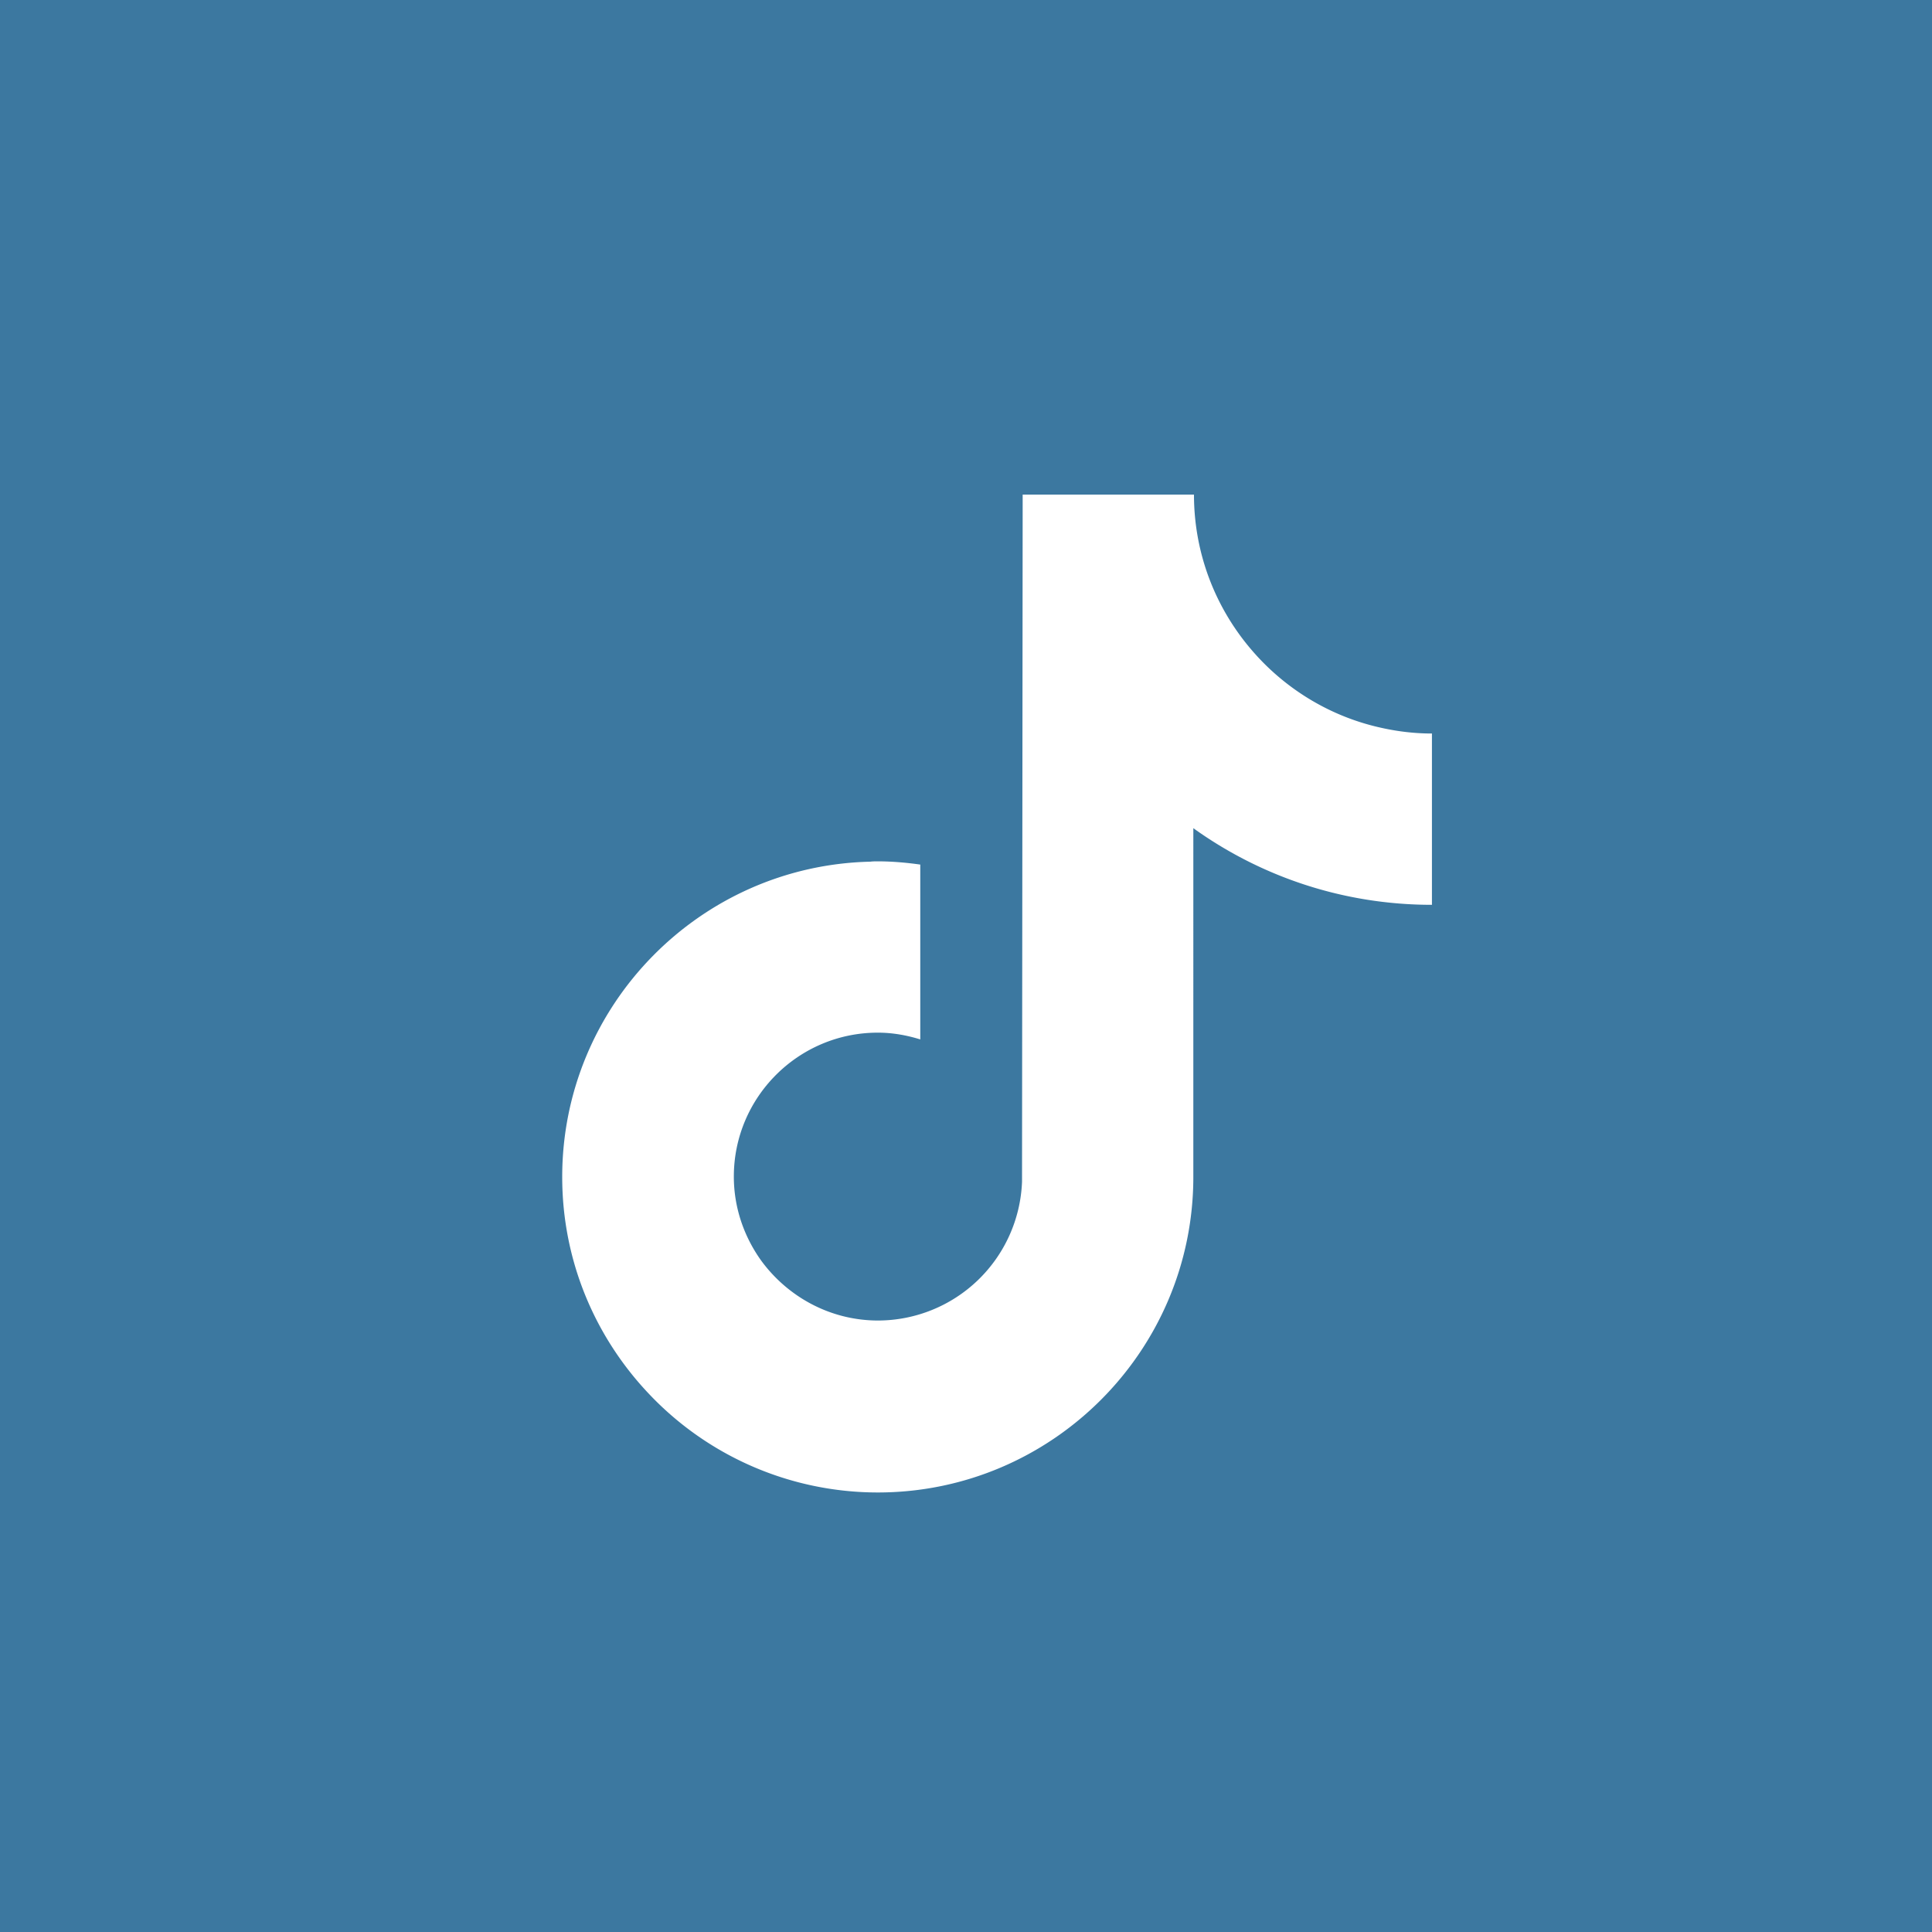<svg xmlns="http://www.w3.org/2000/svg" xml:space="preserve" x="0px" y="0px" viewBox="0 0 600 600"><style>.Drop_x0020_Shadow,.Outer_x0020_Glow_x0020_5_x0020_pt{fill:none}.Blue_x0020_Neon{fill:none;stroke:#8aacda;stroke-width:7;stroke-linecap:round;stroke-linejoin:round}.Chrome_x0020_Highlight{fill:url(#SVGID_1_);stroke:#fff;stroke-width:.363;stroke-miterlimit:1}.Jive_GS{fill:#fd0}.Alyssa_GS{fill:#a6d0e4}</style><linearGradient id="SVGID_1_" x1="-240" x2="-240" y1="-660" y2="-661" gradientUnits="userSpaceOnUse"><stop offset="0" stop-color="#656565"/><stop offset="0.618" stop-color="#1b1b1b"/><stop offset="0.629" stop-color="#545454"/><stop offset="0.983" stop-color="#3e3e3e"/></linearGradient><path id="BACKGROUND" fill="#3c78a0" d="M0 0h600v600H0z"/><path id="ICONS_-_WHITE" fill="#fff" d="M429.3 226.1c-15.9-3.4-30-12-40.3-23.9-11.3-13-18.2-30-18.2-48.6h-53.2l-.2 213.4a44.83 44.83 0 0 1-44.7 43.1c-14.9 0-28.1-7.4-36.3-18.6-5.3-7.4-8.5-16.4-8.5-26.1 0-24.7 20.1-44.7 44.7-44.7 4.6 0 9 .8 13.2 2.1v-54.3c-4.3-.6-8.7-1-13.2-1-.8 0-1.5 0-2.3.1-53 1.2-95.7 44.7-95.7 97.9 0 25.8 10 49.2 26.3 66.7a97.82 97.82 0 0 0 71.7 31.3c54 0 98-43.9 98-98V257.2c20.9 15 46.5 23.8 74.1 23.8v-53.2c-5.2 0-10.4-.6-15.4-1.7z"/></svg>